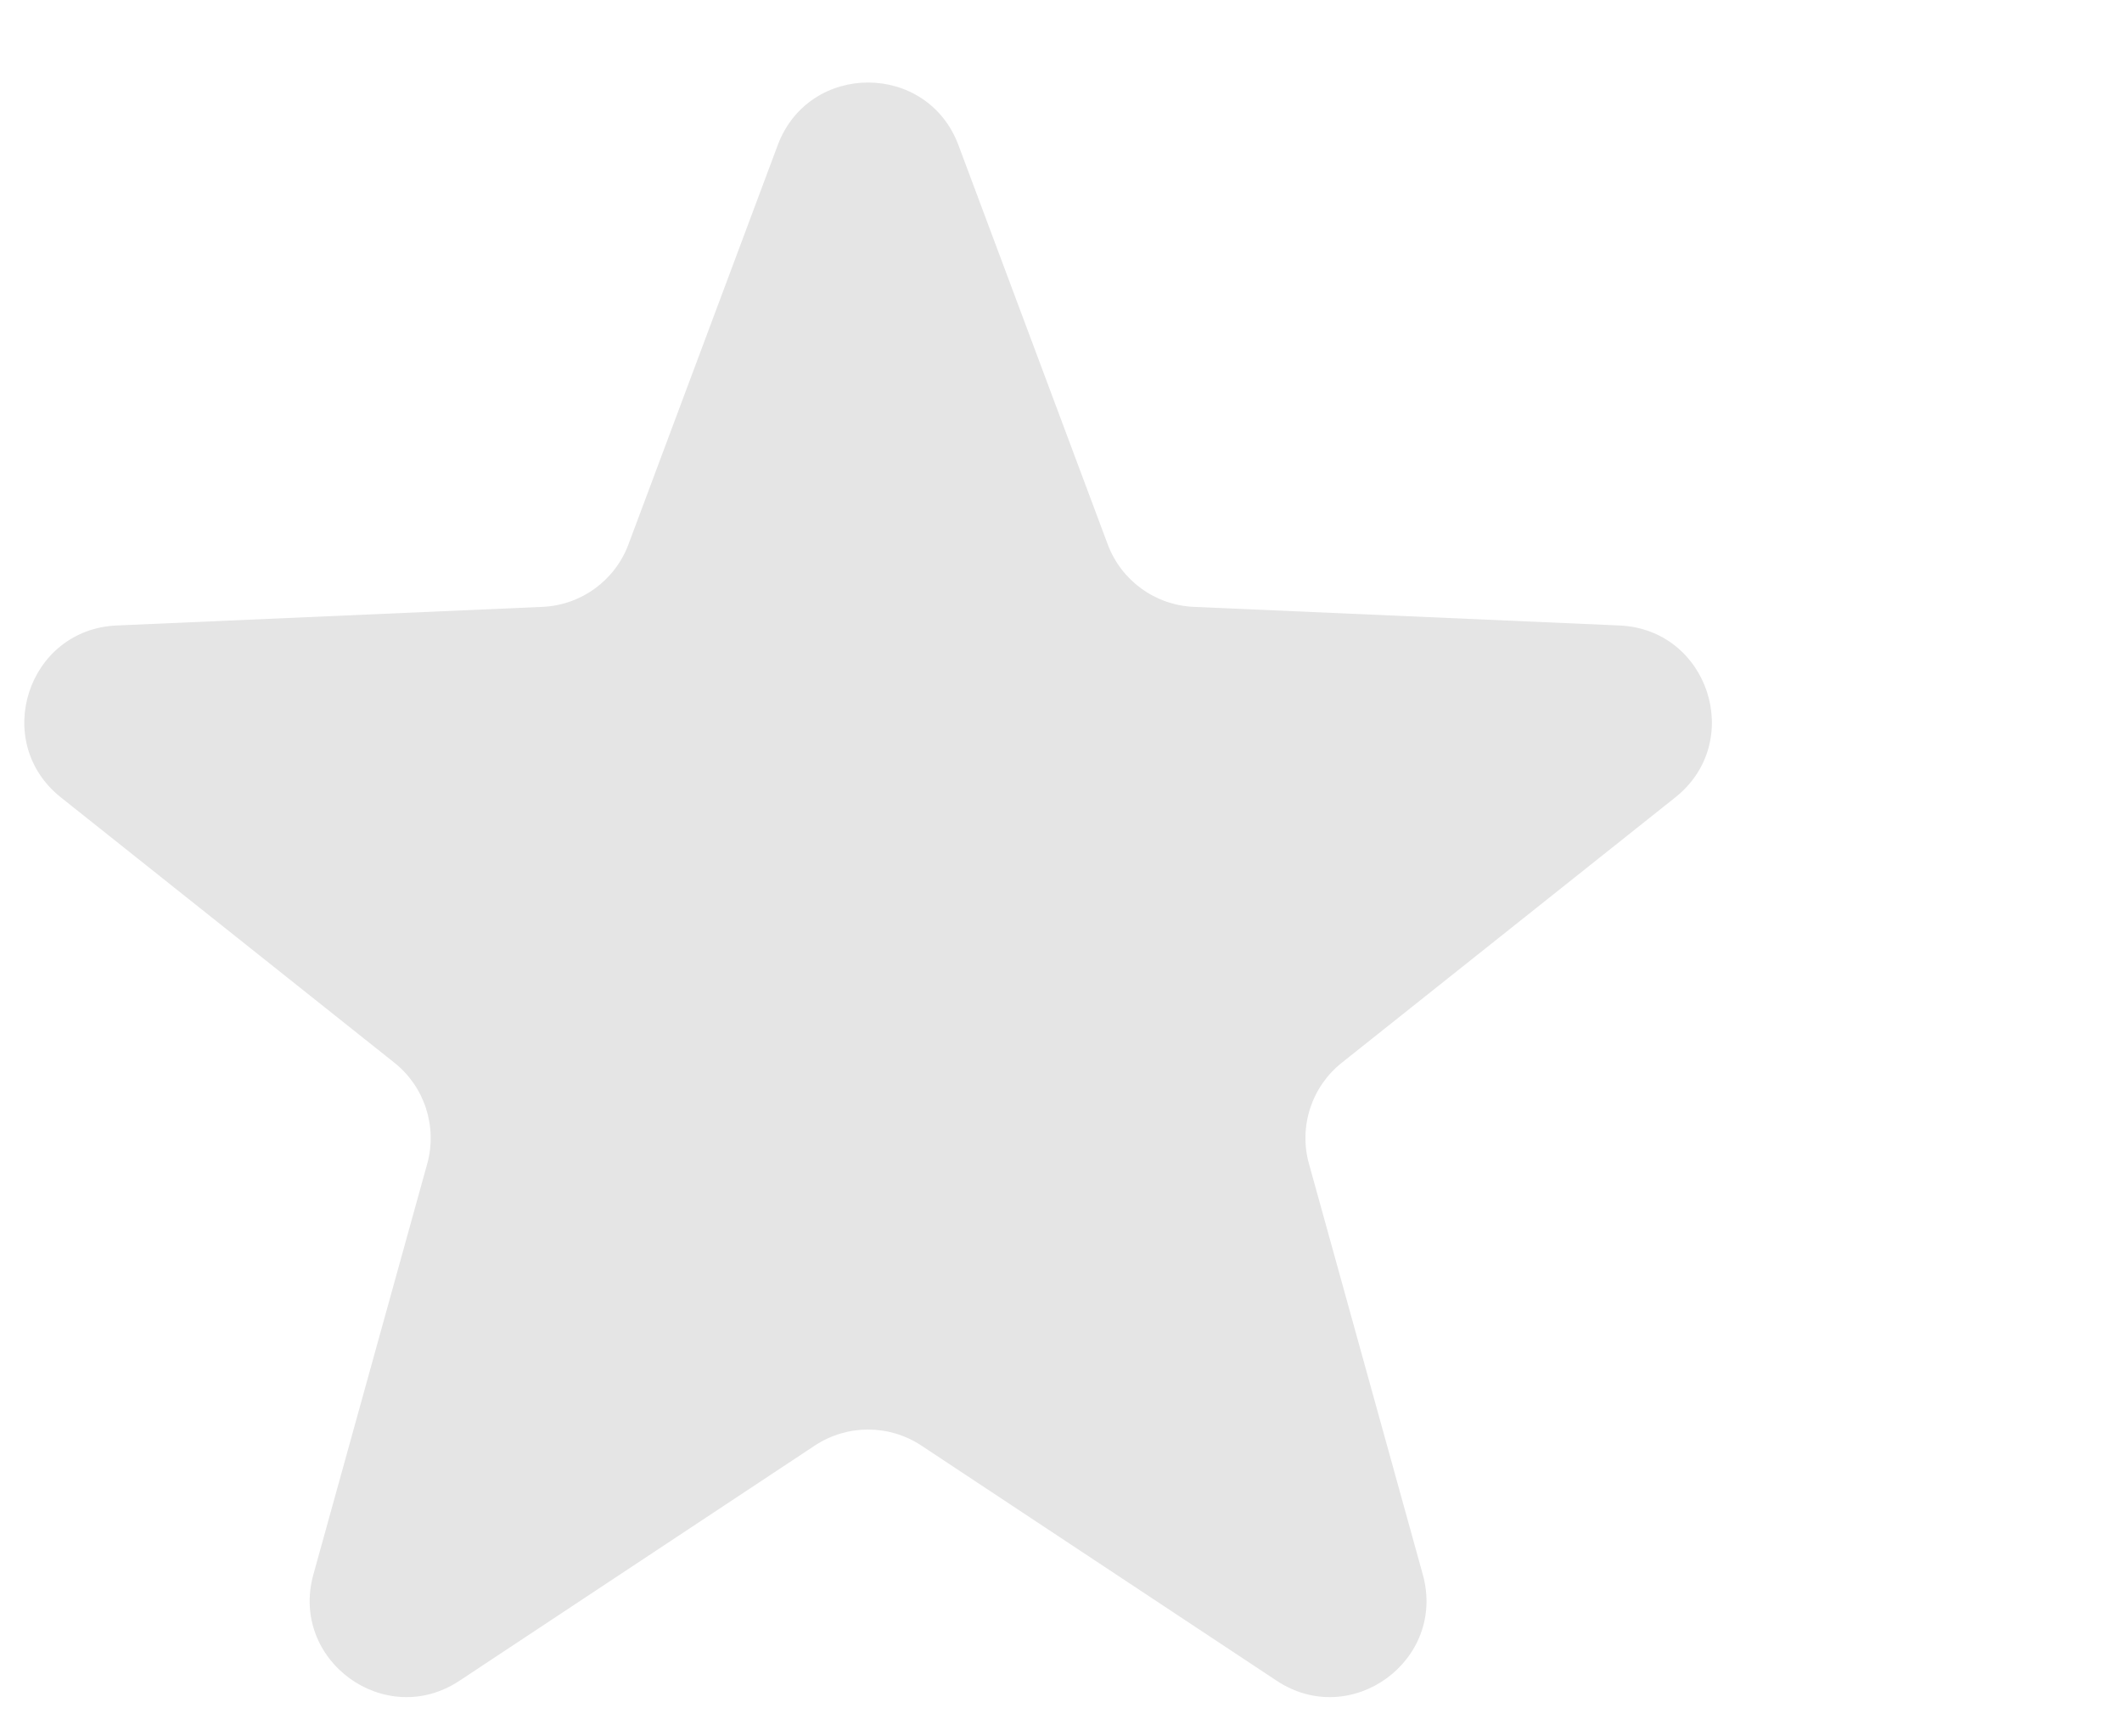 <svg width="22" height="18" viewBox="0 0 22 18" fill="none" xmlns="http://www.w3.org/2000/svg">
<path d="M8.063 1.505C8.387 0.639 9.613 0.639 9.937 1.505L11.484 5.642C11.624 6.018 11.976 6.274 12.377 6.291L16.79 6.484C17.714 6.524 18.093 7.69 17.369 8.266L13.912 11.016C13.598 11.265 13.463 11.679 13.571 12.065L14.751 16.322C14.998 17.213 14.007 17.934 13.236 17.423L9.552 14.985C9.217 14.764 8.783 14.764 8.448 14.985L4.764 17.423C3.993 17.934 3.002 17.213 3.249 16.322L4.429 12.065C4.536 11.679 4.402 11.265 4.088 11.016L0.631 8.266C-0.093 7.69 0.286 6.524 1.21 6.484L5.623 6.291C6.024 6.274 6.376 6.018 6.516 5.642L8.063 1.505Z" fill="#E5E5E5"/>
</svg>
